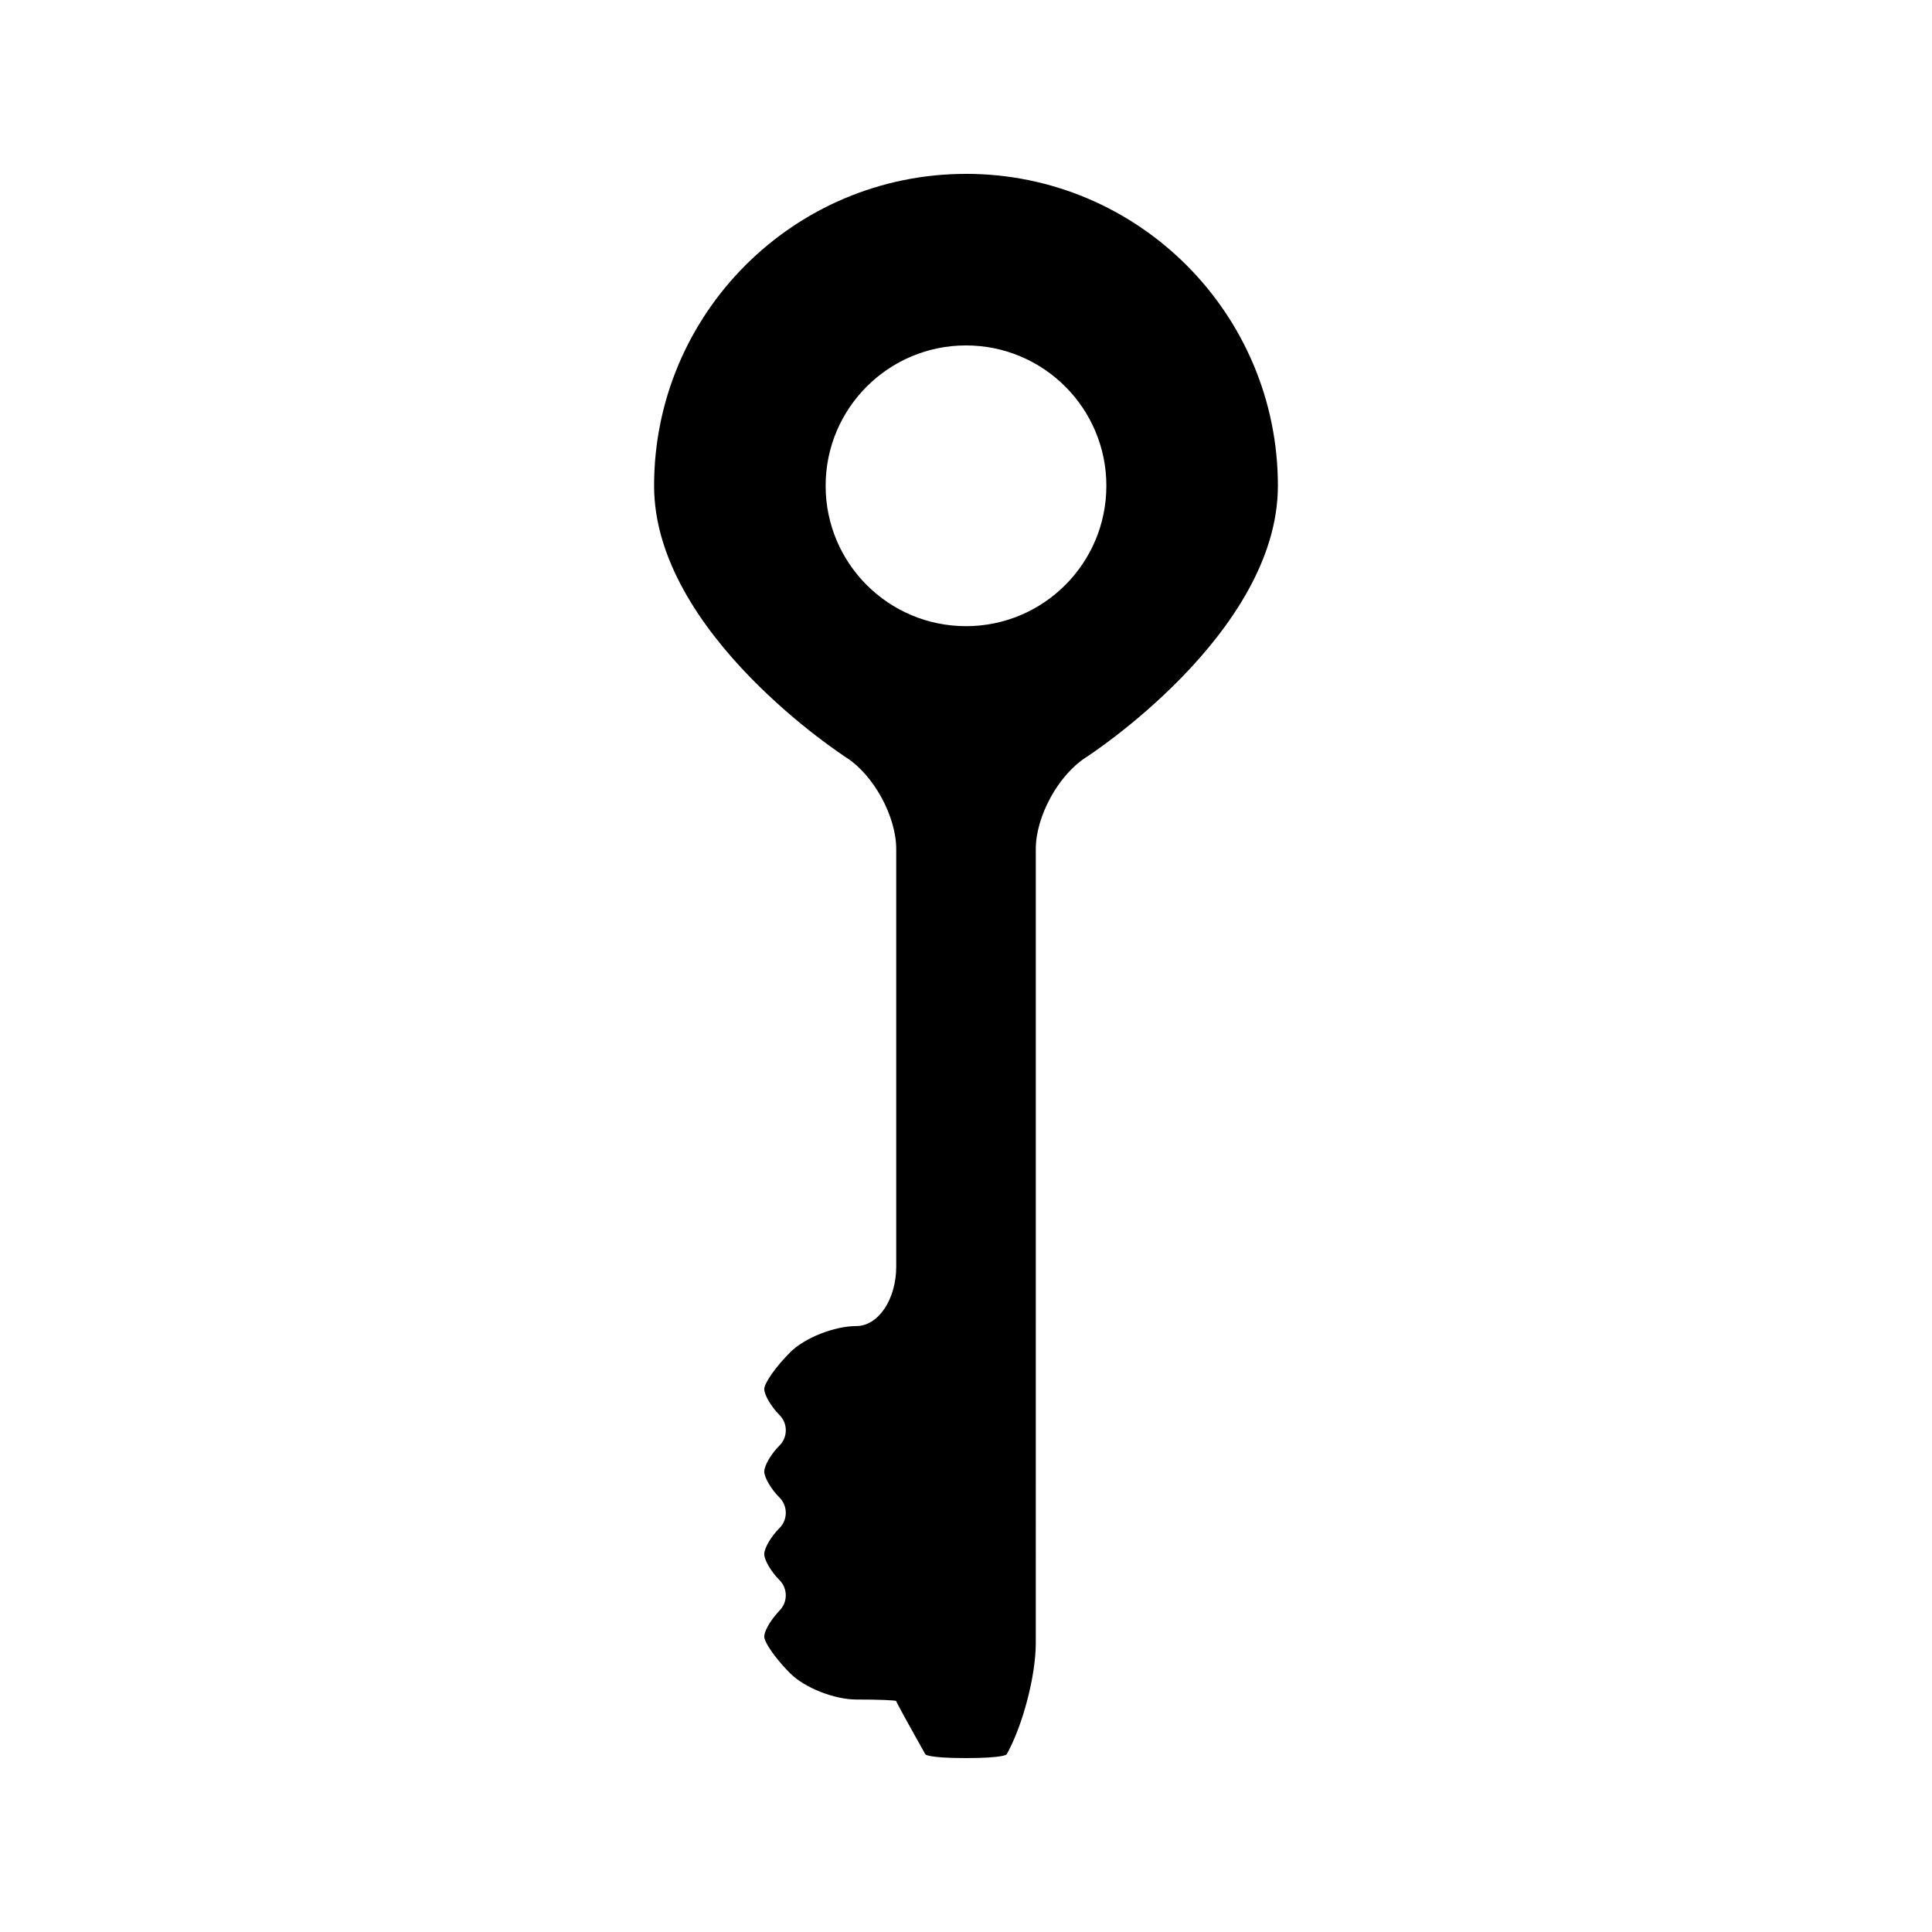 <?xml version="1.0" encoding="UTF-8"?>
<!-- Uploaded to: ICON Repo, www.svgrepo.com, Generator: ICON Repo Mixer Tools -->
<svg fill="#000000" width="800px" height="800px" version="1.1" viewBox="144 144 512 512" xmlns="http://www.w3.org/2000/svg">
 <path d="m400 190.08c-45.652 0-82.66 37.016-82.66 82.668 0 39.285 50.926 72.004 50.926 72.004 7.289 4.68 13.242 15.598 13.242 24.258v110.67c0 8.66-4.754 15.742-10.57 15.742s-13.68 3.113-17.488 6.906c-3.805 3.793-6.906 8.203-6.91 9.773-0.004 1.57 1.82 4.688 4.039 6.902s2.227 5.852 0.004 8.07c-2.227 2.219-4.039 5.328-4.047 6.894-0.004 1.57 1.82 4.688 4.039 6.902s2.227 5.856 0.004 8.078c-2.227 2.219-4.039 5.328-4.047 6.894-0.004 1.57 1.82 4.68 4.039 6.894 2.219 2.215 2.227 5.856 0.004 8.078-0.277 0.277-0.523 0.598-0.789 0.902-1.836 2.098-3.25 4.625-3.254 6 0 0.402 0.211 0.996 0.578 1.711 1.066 2.078 3.504 5.231 6.336 8.055 3.805 3.801 11.676 6.906 17.488 6.906 5.809 0 10.57 0.184 10.57 0.41 0 0.227 3.481 6.582 7.731 14.121 0 0 0.551 0.988 10.766 0.988 10.211 0 10.773-0.988 10.773-0.988 4.246-7.547 7.719-20.805 7.719-29.461l0.004-210.46c0-8.66 5.969-19.57 13.25-24.258 0 0 50.91-32.711 50.91-72.004 0-45.648-37.004-82.664-82.656-82.664zm0 119.86c-20.547 0-37.199-16.656-37.199-37.199 0-20.539 16.652-37.199 37.199-37.199 20.539 0 37.199 16.656 37.199 37.199-0.004 20.543-16.66 37.199-37.199 37.199z"/>
</svg>